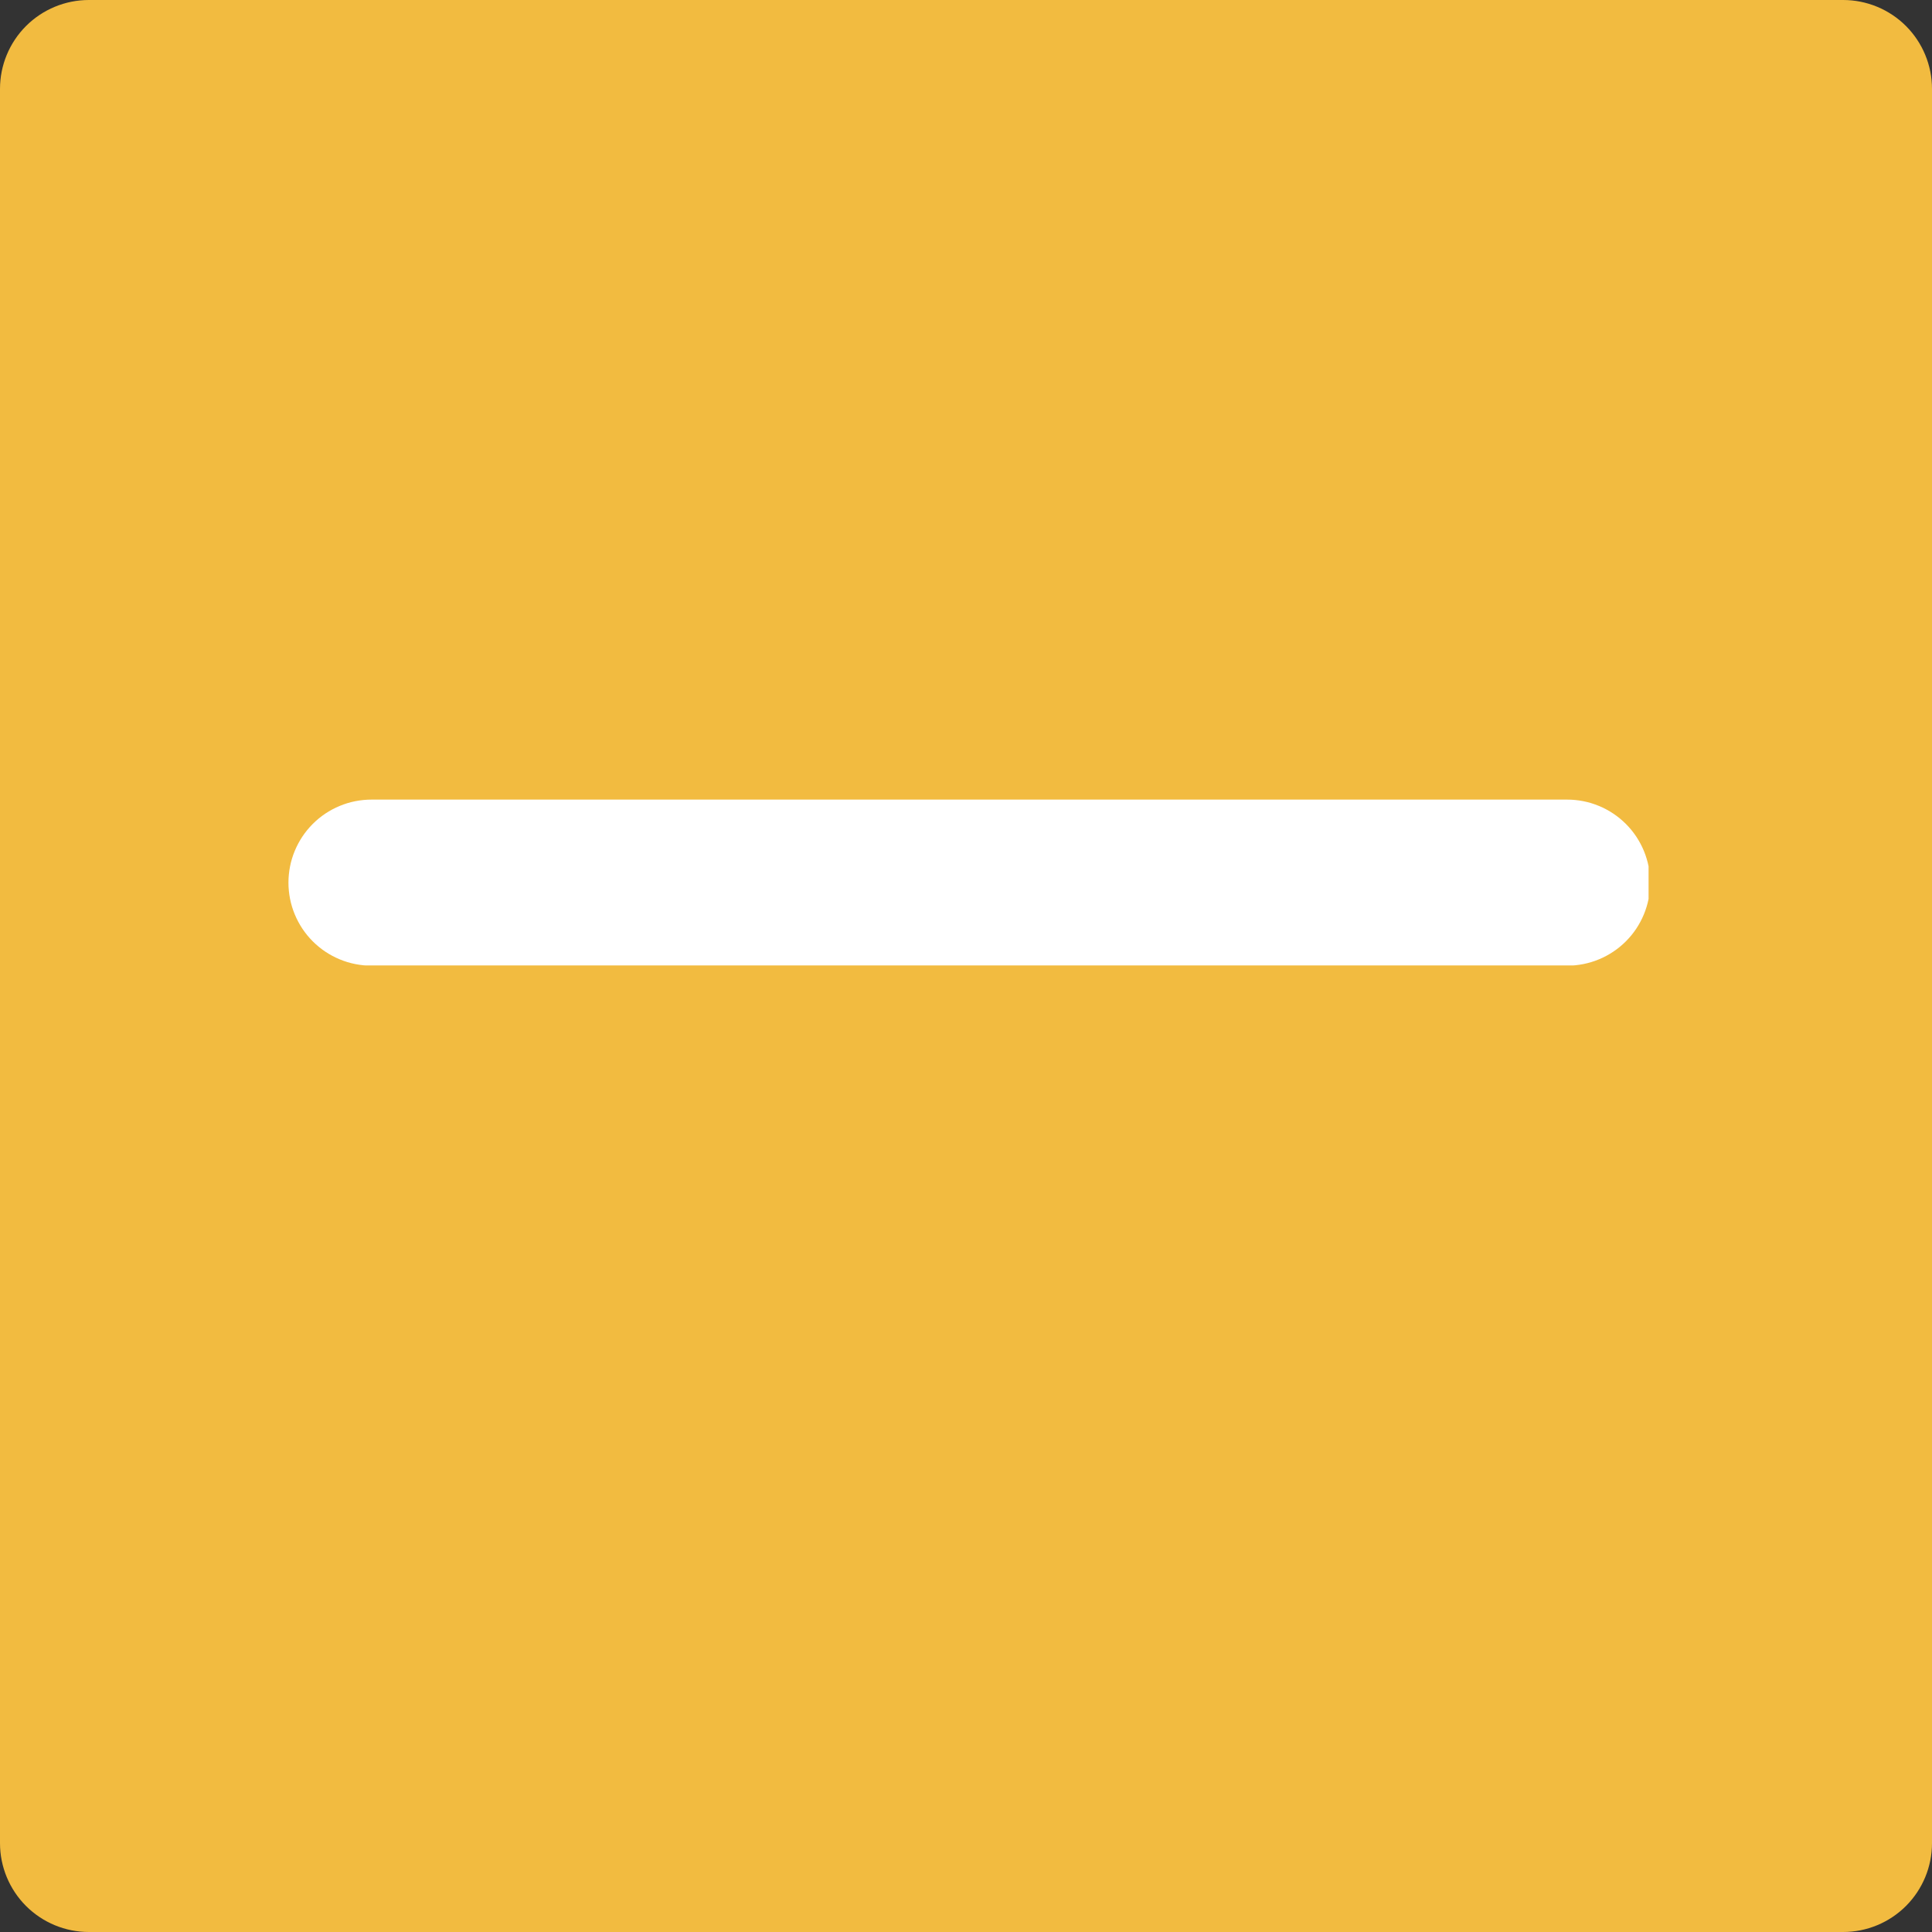 <svg xmlns="http://www.w3.org/2000/svg" xmlns:xlink="http://www.w3.org/1999/xlink" width="500" viewBox="0 0 375 375" height="500" preserveAspectRatio="xMidYMid meet"><rect x="0" y="0" width="375" height="375" fill="#333333" stroke="none"/><defs><clipPath id="4ad54b4ede"><path d="M 17.25 0 L 357.75 0 C 362.324 0 366.711 1.816 369.949 5.051 C 373.184 8.289 375 12.676 375 17.25 L 375 357.75 C 375 362.324 373.184 366.711 369.949 369.949 C 366.711 373.184 362.324 375 357.75 375 L 17.25 375 C 12.676 375 8.289 373.184 5.051 369.949 C 1.816 366.711 0 362.324 0 357.75 L 0 17.25 C 0 12.676 1.816 8.289 5.051 5.051 C 8.289 1.816 12.676 0 17.25 0 Z M 17.25 0 " clip-rule="nonzero"></path></clipPath><clipPath id="0c50306188"><path d="M 55.988 155.141 L 319.988 155.141 L 319.988 187.391 L 55.988 187.391 Z M 55.988 155.141 " clip-rule="nonzero"></path></clipPath></defs><g clip-path="url(#4ad54b4ede)"><rect x="-37.5" width="450" fill="#f2bb40" y="-37.5" height="450" fill-opacity="1"></rect></g><g clip-path="url(#0c50306188)"><path fill="#ffffff" d="M 304.184 187.434 L 72.105 187.434 C 71.578 187.434 71.051 187.41 70.523 187.359 C 70 187.305 69.477 187.227 68.961 187.125 C 68.441 187.023 67.93 186.895 67.426 186.742 C 66.922 186.59 66.426 186.41 65.938 186.207 C 65.449 186.008 64.973 185.781 64.508 185.531 C 64.043 185.285 63.59 185.012 63.148 184.719 C 62.711 184.426 62.289 184.113 61.879 183.777 C 61.473 183.441 61.082 183.09 60.707 182.715 C 60.336 182.34 59.98 181.949 59.645 181.543 C 59.312 181.137 58.996 180.711 58.703 180.273 C 58.41 179.832 58.141 179.383 57.891 178.914 C 57.641 178.449 57.418 177.973 57.215 177.484 C 57.012 177 56.836 176.504 56.68 175.996 C 56.527 175.492 56.398 174.98 56.297 174.461 C 56.195 173.945 56.117 173.422 56.066 172.898 C 56.012 172.371 55.988 171.848 55.988 171.32 C 55.988 170.789 56.012 170.266 56.066 169.738 C 56.117 169.215 56.195 168.691 56.297 168.176 C 56.398 167.656 56.527 167.145 56.68 166.641 C 56.836 166.137 57.012 165.637 57.215 165.152 C 57.418 164.664 57.641 164.188 57.891 163.723 C 58.141 163.254 58.41 162.805 58.703 162.363 C 58.996 161.926 59.312 161.504 59.645 161.094 C 59.98 160.688 60.336 160.297 60.707 159.922 C 61.082 159.551 61.473 159.195 61.879 158.859 C 62.289 158.523 62.711 158.211 63.148 157.918 C 63.59 157.625 64.043 157.355 64.508 157.105 C 64.973 156.855 65.449 156.629 65.938 156.43 C 66.426 156.227 66.922 156.051 67.426 155.895 C 67.93 155.742 68.441 155.613 68.961 155.512 C 69.477 155.41 70 155.332 70.523 155.281 C 71.051 155.227 71.578 155.203 72.105 155.203 L 304.184 155.203 C 304.711 155.203 305.238 155.227 305.766 155.281 C 306.289 155.332 306.812 155.41 307.328 155.512 C 307.848 155.613 308.359 155.742 308.863 155.895 C 309.367 156.051 309.863 156.227 310.352 156.43 C 310.84 156.629 311.316 156.855 311.781 157.105 C 312.246 157.355 312.699 157.625 313.137 157.918 C 313.578 158.211 314 158.523 314.41 158.859 C 314.816 159.195 315.207 159.551 315.582 159.922 C 315.953 160.297 316.309 160.688 316.645 161.094 C 316.977 161.504 317.293 161.926 317.586 162.363 C 317.879 162.805 318.148 163.254 318.398 163.723 C 318.648 164.188 318.871 164.664 319.074 165.152 C 319.277 165.637 319.453 166.137 319.605 166.641 C 319.762 167.145 319.887 167.656 319.992 168.176 C 320.094 168.691 320.172 169.215 320.223 169.738 C 320.273 170.266 320.301 170.789 320.301 171.32 C 320.301 171.848 320.273 172.371 320.223 172.898 C 320.172 173.422 320.094 173.945 319.992 174.461 C 319.887 174.98 319.762 175.492 319.605 175.996 C 319.453 176.504 319.277 177 319.074 177.484 C 318.871 177.973 318.648 178.449 318.398 178.914 C 318.148 179.383 317.879 179.832 317.586 180.273 C 317.293 180.711 316.977 181.137 316.645 181.543 C 316.309 181.949 315.953 182.34 315.582 182.715 C 315.207 183.09 314.816 183.441 314.41 183.777 C 314 184.113 313.578 184.426 313.137 184.719 C 312.699 185.012 312.246 185.285 311.781 185.531 C 311.316 185.781 310.84 186.008 310.352 186.207 C 309.863 186.41 309.367 186.59 308.863 186.742 C 308.359 186.895 307.848 187.023 307.328 187.125 C 306.812 187.227 306.289 187.305 305.766 187.359 C 305.238 187.41 304.711 187.434 304.184 187.434 Z M 304.184 187.434 " fill-opacity="1" fill-rule="nonzero"></path></g></svg>